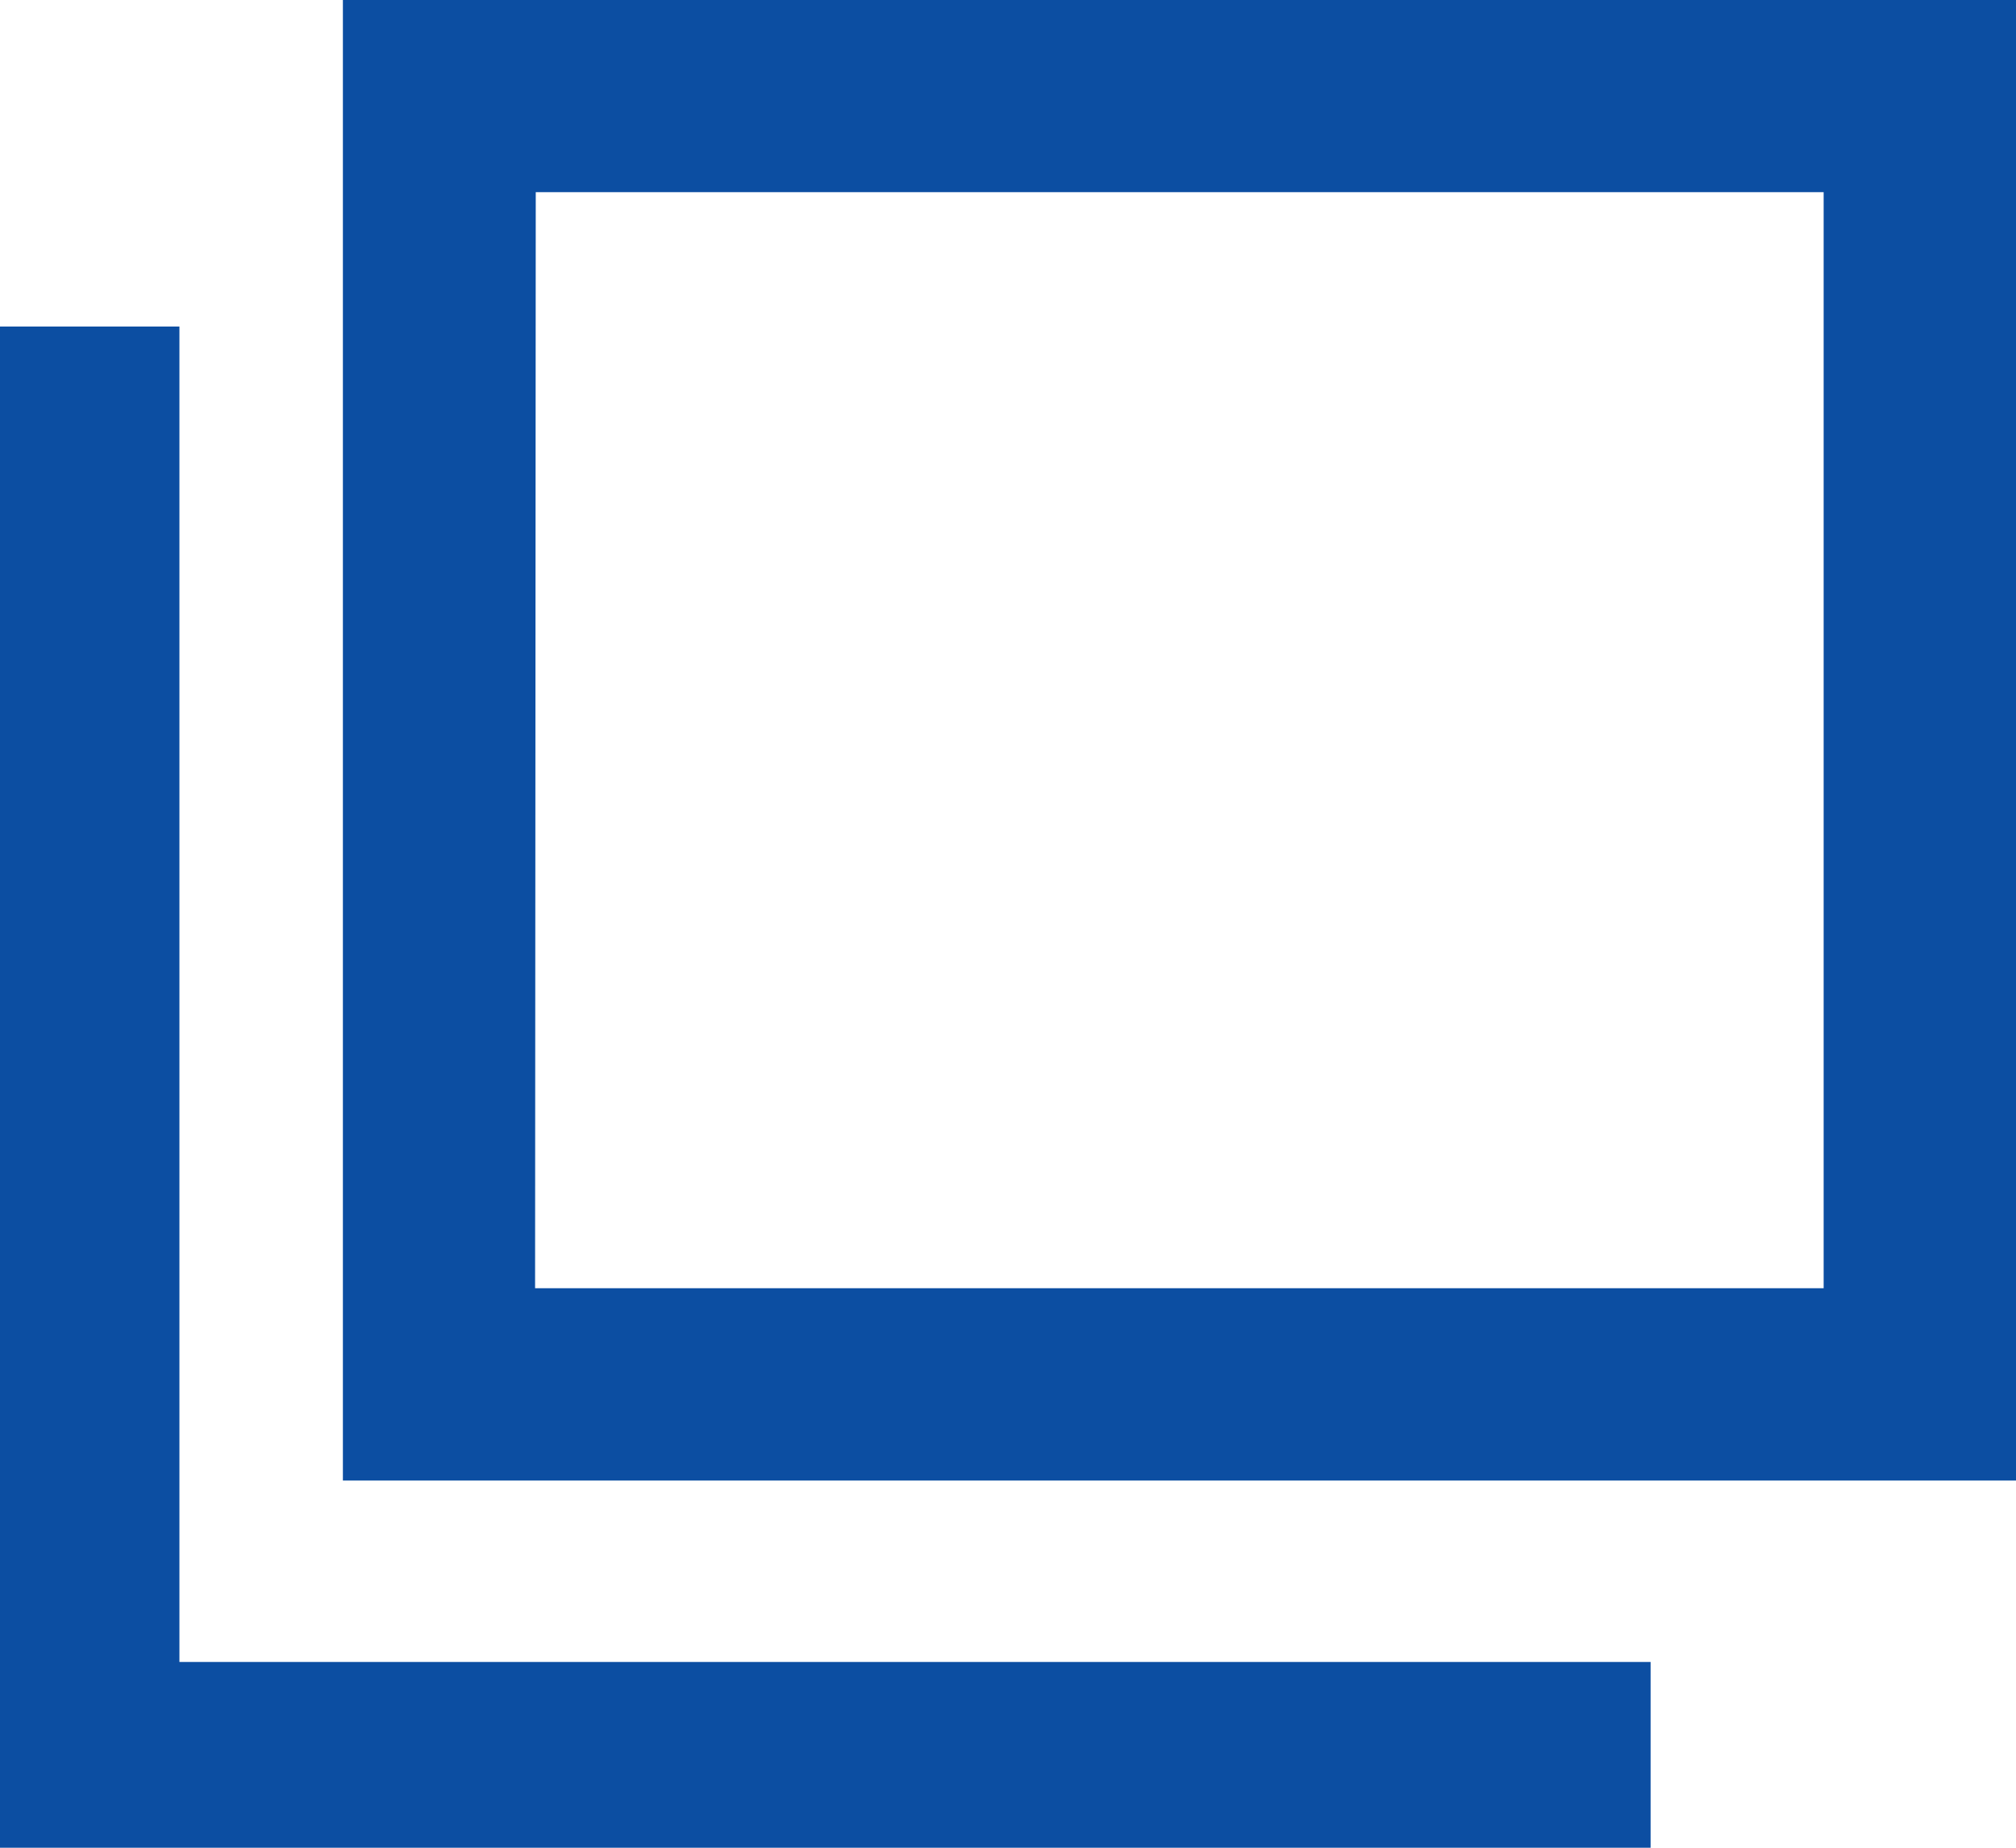 <svg xmlns="http://www.w3.org/2000/svg" width="12" height="11" viewBox="0 0 12 11">
  <g id="グループ_5682" data-name="グループ 5682" transform="translate(-529 -2678)">
    <path id="パス_8250" data-name="パス 8250" d="M148.611,213.316h-9.959V204.5h9.959Zm-8.815-1.145h7.67v-6.525H139.8Z" transform="translate(392.389 2473.498)" fill="#0c4ea2"/>
    <path id="パス_8251" data-name="パス 8251" d="M146.077,215.256h-9.825V206.2h1.068v7.95h8.757Z" transform="translate(392.748 2473.744)" fill="#0c4ea2"/>
  </g>
</svg>
